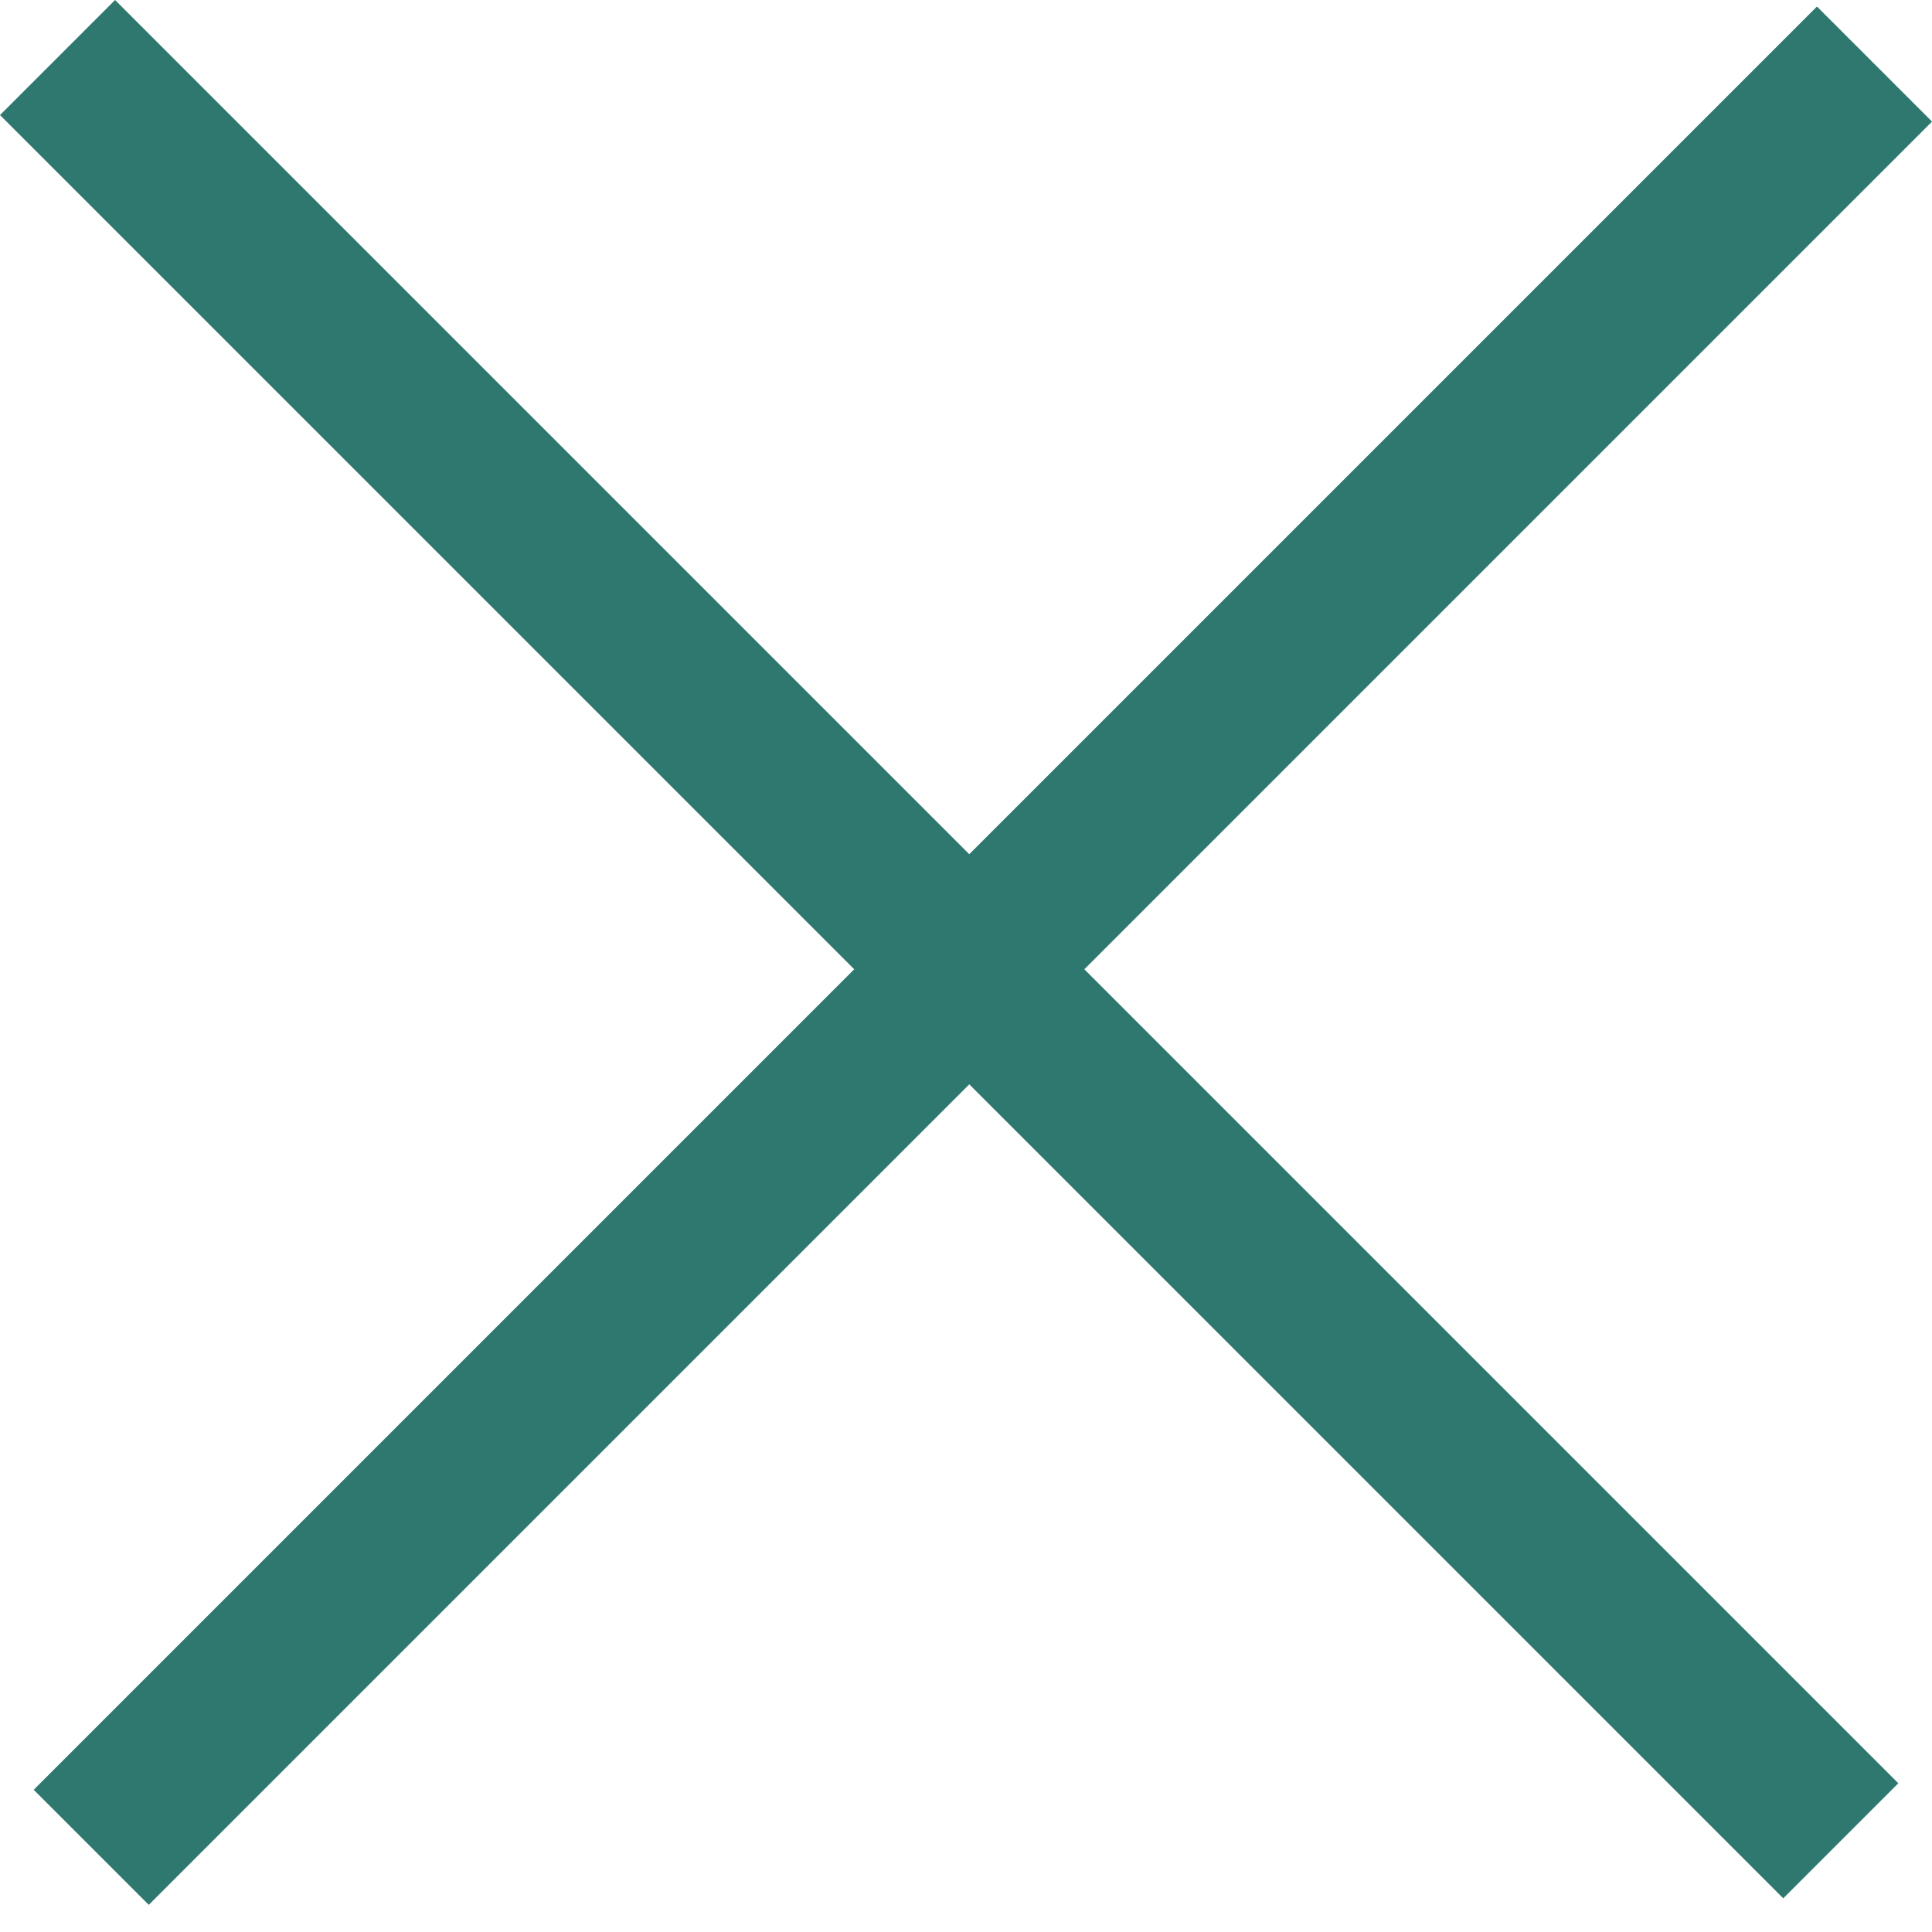 <svg width="18" height="18" viewBox="0 0 18 18" fill="none" xmlns="http://www.w3.org/2000/svg">
<rect x="1.072" width="23.496" height="1.516" transform="rotate(45 1.072 0)" fill="#2F7870"/>
<rect x="0.314" y="16.675" width="23.496" height="1.516" transform="rotate(-45 0.314 16.675)" fill="#2F7870"/>
</svg>
